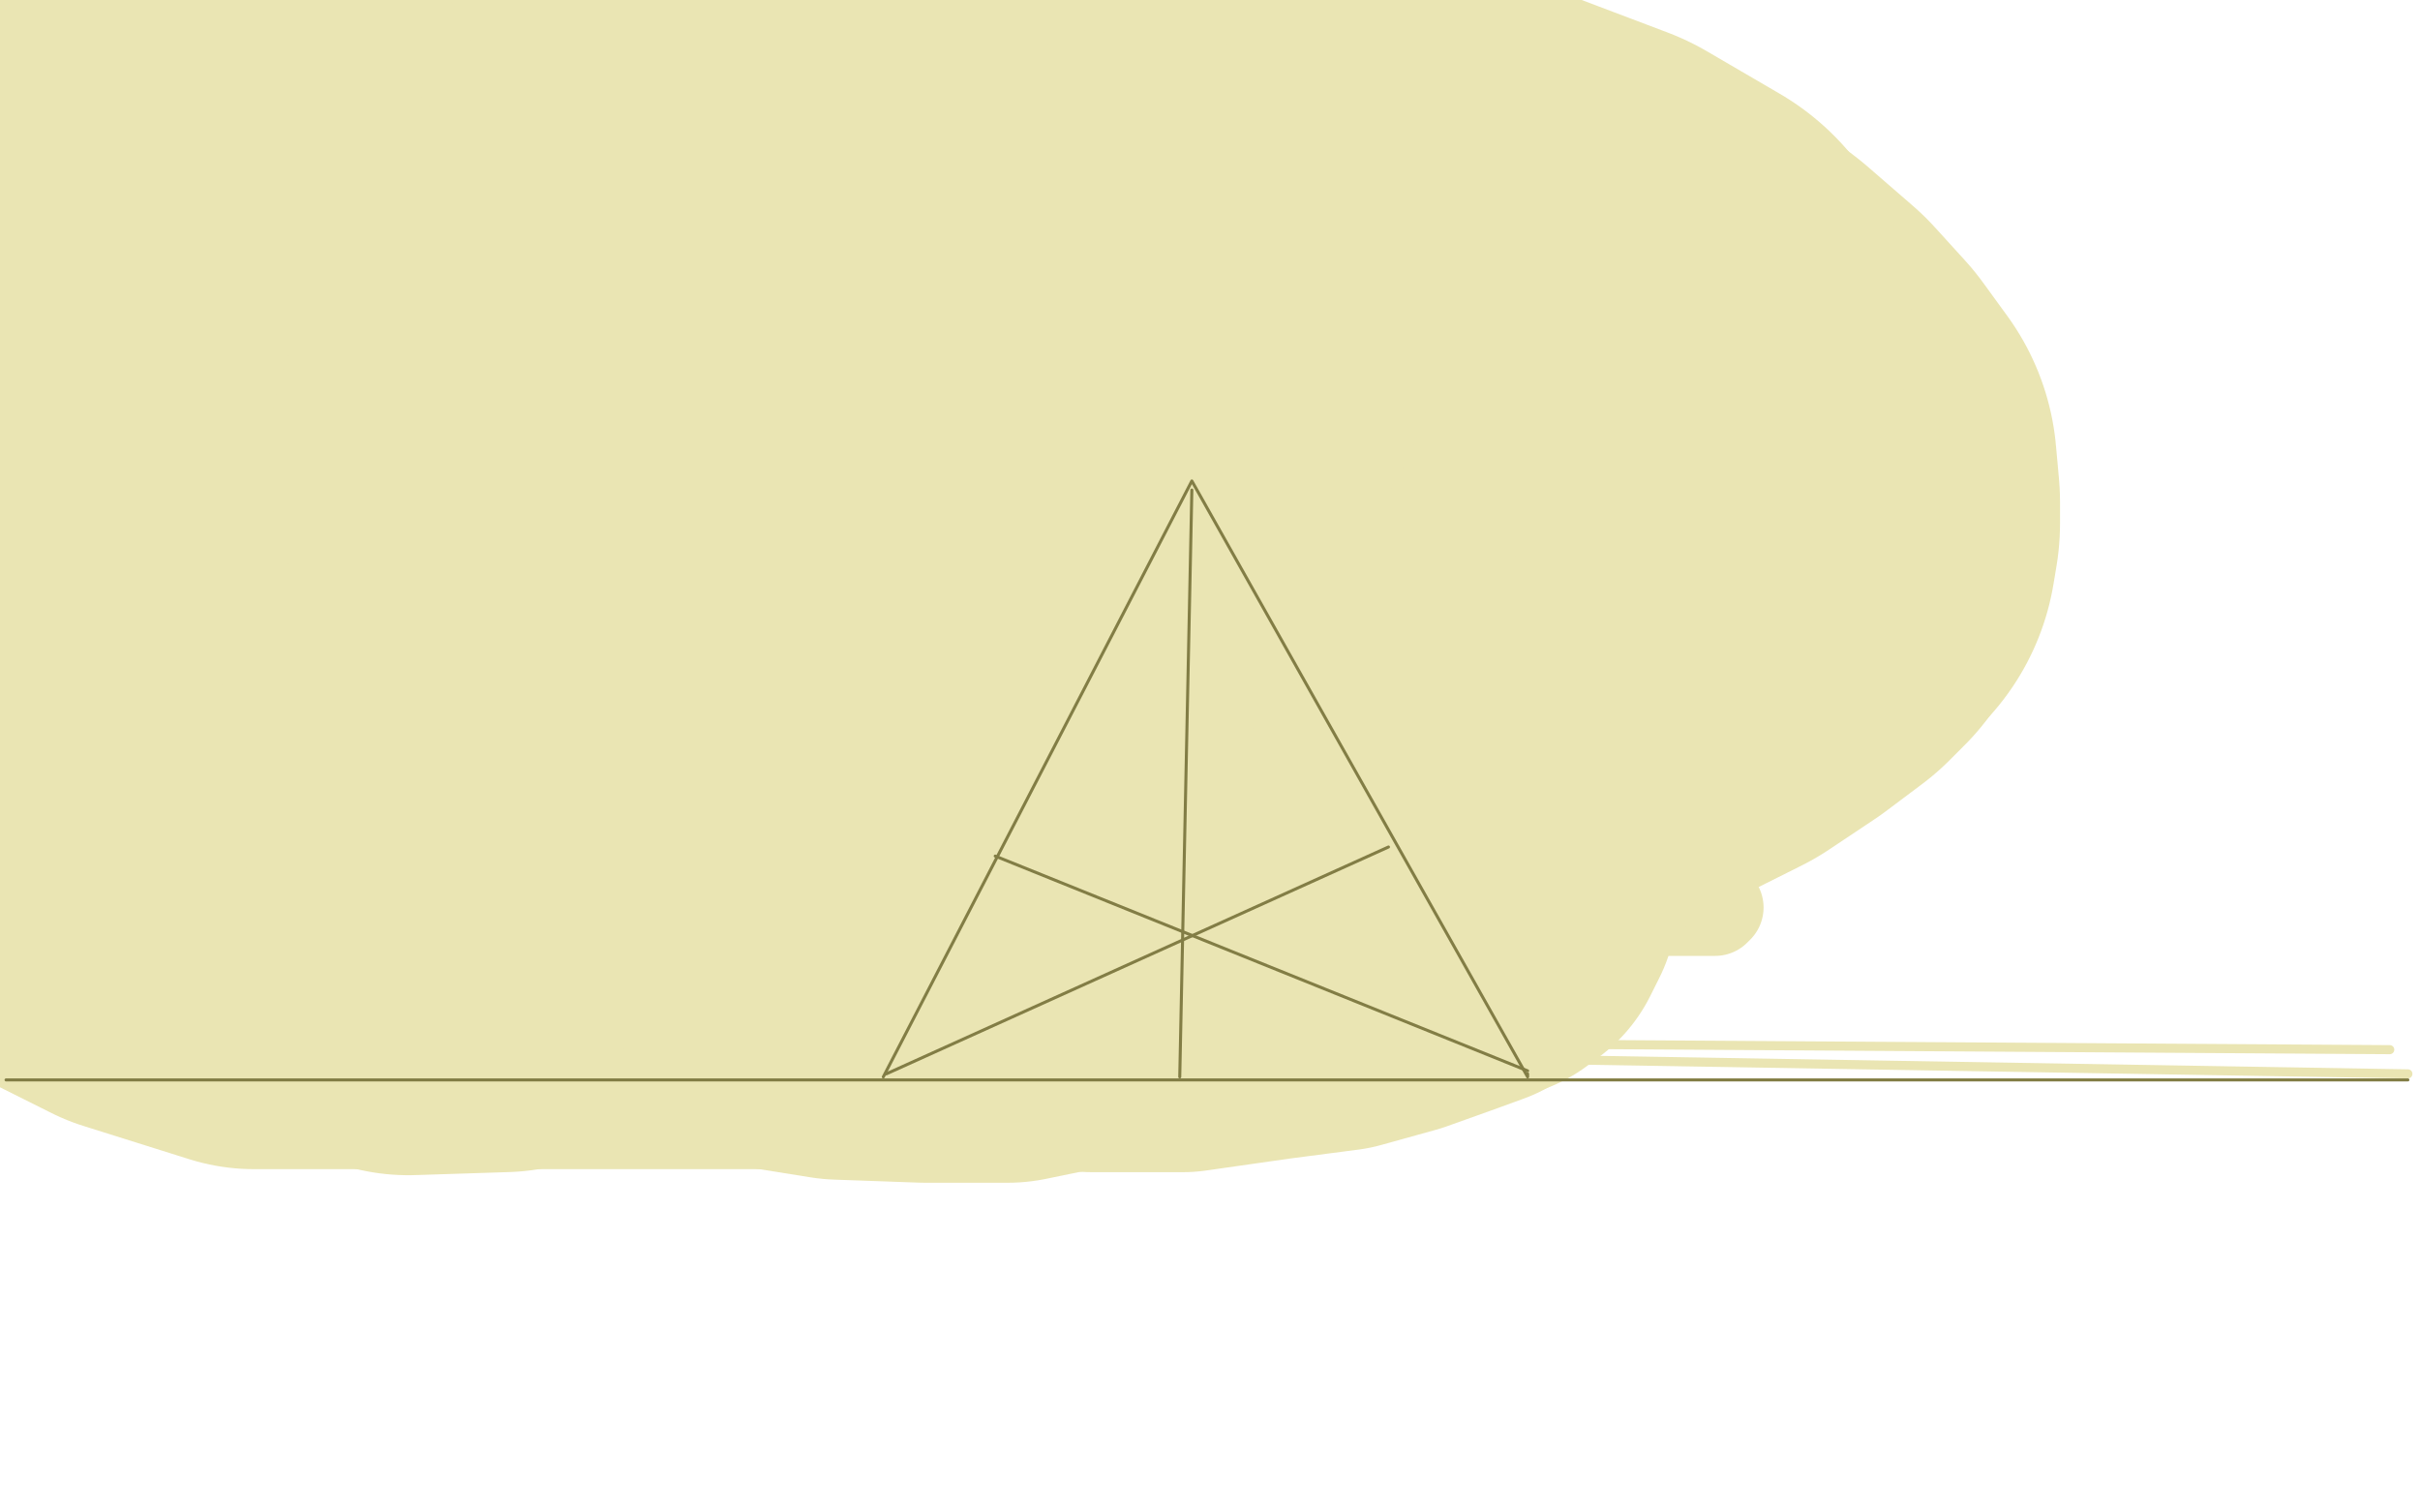 <?xml version="1.0" standalone="no"?>
<!DOCTYPE svg PUBLIC "-//W3C//DTD SVG 1.1//EN"
"http://www.w3.org/Graphics/SVG/1.1/DTD/svg11.dtd">

<svg width="800" height="500" version="1.1" xmlns="http://www.w3.org/2000/svg" xmlns:xlink="http://www.w3.org/1999/xlink" style="stroke-antialiasing: false"><desc>This SVG has been created on https://colorillo.com/</desc><rect x='0' y='0' width='800' height='500' style='fill: rgb(255,255,255); stroke-width:0' /><polyline points="166,291 167,290 167,290 167,289 167,289 169,288 169,288 169,286 169,286 189,284 189,284 219,279 219,279 276,280 276,280 330,280 330,280 384,282 431,285 467,286 495,291 515,294 529,298 538,300 541,301 542,301 543,301 544,301 546,301 552,301 558,301 563,301 567,301 568,300" style="fill: none; stroke: #eae5b3; stroke-width: 30; stroke-linejoin: round; stroke-linecap: round; stroke-antialiasing: false; stroke-antialias: 0; opacity: 1.0"/>
<polyline points="539,297 540,295 540,295 541,294 541,294 541,292 541,292 543,290 543,290 546,286 546,286 546,281 546,281" style="fill: none; stroke: #eae5b3; stroke-width: 32; stroke-linejoin: round; stroke-linecap: round; stroke-antialiasing: false; stroke-antialias: 0; opacity: 1.0"/>
<polyline points="546,281 547,278 547,276 549,271 549,268 549,266 549,261 548,257" style="fill: none; stroke: #eae5b3; stroke-width: 36; stroke-linejoin: round; stroke-linecap: round; stroke-antialiasing: false; stroke-antialias: 0; opacity: 1.0"/>
<polyline points="548,257 546,253 545,249 544,246 543,241 542,236 540,232 539,228" style="fill: none; stroke: #eae5b3; stroke-width: 39; stroke-linejoin: round; stroke-linecap: round; stroke-antialiasing: false; stroke-antialias: 0; opacity: 1.0"/>
<polyline points="539,228 537,224 535,218 531,214 528,208 526,204 523,200 519,195" style="fill: none; stroke: #eae5b3; stroke-width: 43; stroke-linejoin: round; stroke-linecap: round; stroke-antialiasing: false; stroke-antialias: 0; opacity: 1.0"/>
<polyline points="519,195 514,192 511,189 506,186 499,182 493,177 486,172 477,167 472,165" style="fill: none; stroke: #eae5b3; stroke-width: 47; stroke-linejoin: round; stroke-linecap: round; stroke-antialiasing: false; stroke-antialias: 0; opacity: 1.0"/>
<polyline points="472,165 465,162 459,160 451,159 442,156 432,153 417,149 405,144" style="fill: none; stroke: #eae5b3; stroke-width: 50; stroke-linejoin: round; stroke-linecap: round; stroke-antialiasing: false; stroke-antialias: 0; opacity: 1.0"/>
<polyline points="405,144 389,139 381,137 362,133 347,131 332,129 318,125 304,123" style="fill: none; stroke: #eae5b3; stroke-width: 54; stroke-linejoin: round; stroke-linecap: round; stroke-antialiasing: false; stroke-antialias: 0; opacity: 1.0"/>
<polyline points="304,123 290,123 275,123 260,123 247,123 232,123 215,123 198,123" style="fill: none; stroke: #eae5b3; stroke-width: 58; stroke-linejoin: round; stroke-linecap: round; stroke-antialiasing: false; stroke-antialias: 0; opacity: 1.0"/>
<polyline points="198,123 176,128 162,132 149,138 139,141 131,148 121,154 111,165" style="fill: none; stroke: #eae5b3; stroke-width: 61; stroke-linejoin: round; stroke-linecap: round; stroke-antialiasing: false; stroke-antialias: 0; opacity: 1.0"/>
<polyline points="111,165 103,176 98,184 89,195 83,206 75,215 70,225 65,239" style="fill: none; stroke: #eae5b3; stroke-width: 64; stroke-linejoin: round; stroke-linecap: round; stroke-antialiasing: false; stroke-antialias: 0; opacity: 1.0"/>
<polyline points="65,239 65,248 60,254 60,262 60,270 61,278 63,286 67,295" style="fill: none; stroke: #eae5b3; stroke-width: 68; stroke-linejoin: round; stroke-linecap: round; stroke-antialiasing: false; stroke-antialias: 0; opacity: 1.0"/>
<polyline points="67,295 72,304 79,313 91,322 104,332 132,342 153,347 171,349" style="fill: none; stroke: #eae5b3; stroke-width: 71; stroke-linejoin: round; stroke-linecap: round; stroke-antialiasing: false; stroke-antialias: 0; opacity: 1.0"/>
<polyline points="171,349 193,349 214,349 235,349 257,349 279,349 304,349 329,348" style="fill: none; stroke: #eae5b3; stroke-width: 75; stroke-linejoin: round; stroke-linecap: round; stroke-antialiasing: false; stroke-antialias: 0; opacity: 1.0"/>
<polyline points="329,348 354,344 390,337 411,333 434,327 449,322 462,317 475,313" style="fill: none; stroke: #eae5b3; stroke-width: 78; stroke-linejoin: round; stroke-linecap: round; stroke-antialiasing: false; stroke-antialias: 0; opacity: 1.0"/>
<polyline points="475,313 486,306 498,300 507,293 515,287 523,281 530,276 538,268" style="fill: none; stroke: #eae5b3; stroke-width: 82; stroke-linejoin: round; stroke-linecap: round; stroke-antialiasing: false; stroke-antialias: 0; opacity: 1.0"/>
<polyline points="538,268 542,263 545,257 548,251 551,246 555,238 556,232 556,224" style="fill: none; stroke: #eae5b3; stroke-width: 86; stroke-linejoin: round; stroke-linecap: round; stroke-antialiasing: false; stroke-antialias: 0; opacity: 1.0"/>
<polyline points="556,224 556,218 556,213 555,207 548,200 536,190 523,182 510,174" style="fill: none; stroke: #eae5b3; stroke-width: 89; stroke-linejoin: round; stroke-linecap: round; stroke-antialiasing: false; stroke-antialias: 0; opacity: 1.0"/>
<polyline points="510,174 496,167 480,162 464,159 447,155 430,151 409,149 392,149" style="fill: none; stroke: #eae5b3; stroke-width: 92; stroke-linejoin: round; stroke-linecap: round; stroke-antialiasing: false; stroke-antialias: 0; opacity: 1.0"/>
<polyline points="392,149 371,149 343,149 310,152 290,157 272,162 252,169 233,177" style="fill: none; stroke: #eae5b3; stroke-width: 95; stroke-linejoin: round; stroke-linecap: round; stroke-antialiasing: false; stroke-antialias: 0; opacity: 1.0"/>
<polyline points="233,177 220,187 208,197 193,207 179,218 166,228 154,238 144,246" style="fill: none; stroke: #eae5b3; stroke-width: 99; stroke-linejoin: round; stroke-linecap: round; stroke-antialiasing: false; stroke-antialias: 0; opacity: 1.0"/>
<polyline points="144,246 138,256 133,263 133,265 132,272 132,279 133,286 139,296" style="fill: none; stroke: #eae5b3; stroke-width: 102; stroke-linejoin: round; stroke-linecap: round; stroke-antialiasing: false; stroke-antialias: 0; opacity: 1.0"/>
<polyline points="139,296 152,304 175,313 202,321 236,328 265,332 301,333 361,333" style="fill: none; stroke: #eae5b3; stroke-width: 106; stroke-linejoin: round; stroke-linecap: round; stroke-antialiasing: false; stroke-antialias: 0; opacity: 1.0"/>
<polyline points="361,333 391,333 419,329 442,326 460,321 474,316 485,312 491,307" style="fill: none; stroke: #eae5b3; stroke-width: 109; stroke-linejoin: round; stroke-linecap: round; stroke-antialiasing: false; stroke-antialias: 0; opacity: 1.0"/>
<polyline points="491,307 495,304 498,298 499,292 500,281 502,275 501,270 498,265" style="fill: none; stroke: #eae5b3; stroke-width: 113; stroke-linejoin: round; stroke-linecap: round; stroke-antialiasing: false; stroke-antialias: 0; opacity: 1.0"/>
<polyline points="498,265 490,258 475,251 458,243 439,234 419,230 402,225 386,225" style="fill: none; stroke: #eae5b3; stroke-width: 117; stroke-linejoin: round; stroke-linecap: round; stroke-antialiasing: false; stroke-antialias: 0; opacity: 1.0"/>
<polyline points="386,225 368,225 338,231 317,237 294,246 267,256 242,263 227,274" style="fill: none; stroke: #eae5b3; stroke-width: 120; stroke-linejoin: round; stroke-linecap: round; stroke-antialiasing: false; stroke-antialias: 0; opacity: 1.0"/>
<polyline points="227,274 219,279 214,284 214,289 214,294 214,299 217,305 227,312" style="fill: none; stroke: #eae5b3; stroke-width: 124; stroke-linejoin: round; stroke-linecap: round; stroke-antialiasing: false; stroke-antialias: 0; opacity: 1.0"/>
<polyline points="227,312 253,322 278,326 306,327 333,327 362,321 387,313 408,301 419,291" style="fill: none; stroke: #eae5b3; stroke-width: 128; stroke-linejoin: round; stroke-linecap: round; stroke-antialiasing: false; stroke-antialias: 0; opacity: 1.0"/>
<polyline points="419,291 429,279 434,269 435,261 436,253 432,240 424,229 412,217" style="fill: none; stroke: #eae5b3; stroke-width: 131; stroke-linejoin: round; stroke-linecap: round; stroke-antialiasing: false; stroke-antialias: 0; opacity: 1.0"/>
<polyline points="412,217 397,207 379,193 356,184 331,177 308,171 283,170 260,170" style="fill: none; stroke: #eae5b3; stroke-width: 135; stroke-linejoin: round; stroke-linecap: round; stroke-antialiasing: false; stroke-antialias: 0; opacity: 1.0"/>
<polyline points="260,170 227,172 193,177 123,193 61,208 20,216 2,225" style="fill: none; stroke: #eae5b3; stroke-width: 139; stroke-linejoin: round; stroke-linecap: round; stroke-antialiasing: false; stroke-antialias: 0; opacity: 1.0"/>
<polyline points="2,225 4,268 15,281 29,294 49,304 84,315 108,315 135,315" style="fill: none; stroke: #eae5b3; stroke-width: 143; stroke-linejoin: round; stroke-linecap: round; stroke-antialiasing: false; stroke-antialias: 0; opacity: 1.0"/>
<polyline points="135,315 166,314 199,308 229,301 267,291 296,284 325,273 348,266" style="fill: none; stroke: #eae5b3; stroke-width: 147; stroke-linejoin: round; stroke-linecap: round; stroke-antialiasing: false; stroke-antialias: 0; opacity: 1.0"/>
<polyline points="348,266 368,258 384,248 395,233 402,223 406,212 409,199 411,185" style="fill: none; stroke: #eae5b3; stroke-width: 150; stroke-linejoin: round; stroke-linecap: round; stroke-antialiasing: false; stroke-antialias: 0; opacity: 1.0"/>
<polyline points="411,185 408,170 403,155 390,141 376,126 353,112 328,97 301,88" style="fill: none; stroke: #eae5b3; stroke-width: 154; stroke-linejoin: round; stroke-linecap: round; stroke-antialiasing: false; stroke-antialias: 0; opacity: 1.0"/>
<polyline points="301,88 262,76 237,76 218,76 200,79 181,91 156,107 133,123" style="fill: none; stroke: #eae5b3; stroke-width: 158; stroke-linejoin: round; stroke-linecap: round; stroke-antialiasing: false; stroke-antialias: 0; opacity: 1.0"/>
<polyline points="133,123 111,140 92,152 83,165 80,172 78,178 81,188 93,200" style="fill: none; stroke: #eae5b3; stroke-width: 161; stroke-linejoin: round; stroke-linecap: round; stroke-antialiasing: false; stroke-antialias: 0; opacity: 1.0"/>
<polyline points="93,200 116,212 160,225 230,240 304,246 367,246 445,246 498,235" style="fill: none; stroke: #eae5b3; stroke-width: 165; stroke-linejoin: round; stroke-linecap: round; stroke-antialiasing: false; stroke-antialias: 0; opacity: 1.0"/>
<polyline points="498,235 534,223 558,211 573,201 585,192 590,187 592,182 594,179" style="fill: none; stroke: #eae5b3; stroke-width: 168; stroke-linejoin: round; stroke-linecap: round; stroke-antialiasing: false; stroke-antialias: 0; opacity: 1.0"/>
<polyline points="594,179 595,173 595,166 594,155 586,144 576,133 561,120 544,107" style="fill: none; stroke: #eae5b3; stroke-width: 172; stroke-linejoin: round; stroke-linecap: round; stroke-antialiasing: false; stroke-antialias: 0; opacity: 1.0"/>
<polyline points="544,107 520,93 483,79 452,71 421,63 387,56 345,51 311,49 278,49" style="fill: none; stroke: #eae5b3; stroke-width: 176; stroke-linejoin: round; stroke-linecap: round; stroke-antialiasing: false; stroke-antialias: 0; opacity: 1.0"/>
<polyline points="278,49 240,48 203,46 166,45 134,45 108,45 78,46 71,48" style="fill: none; stroke: #eae5b3; stroke-width: 179; stroke-linejoin: round; stroke-linecap: round; stroke-antialiasing: false; stroke-antialias: 0; opacity: 1.0"/>
<polyline points="71,48 68,51 65,53 63,56 60,61 57,66 55,69 54,70" style="fill: none; stroke: #eae5b3; stroke-width: 183; stroke-linejoin: round; stroke-linecap: round; stroke-antialiasing: false; stroke-antialias: 0; opacity: 1.0"/>
<polyline points="54,70 54,71 54,72 55,74 58,77 63,86 67,91 70,100" style="fill: none; stroke: #eae5b3; stroke-width: 191; stroke-linejoin: round; stroke-linecap: round; stroke-antialiasing: false; stroke-antialias: 0; opacity: 1.0"/>
<polyline points="70,100 80,112 90,121 98,127 111,137 131,143 159,149 188,152" style="fill: none; stroke: #eae5b3; stroke-width: 194; stroke-linejoin: round; stroke-linecap: round; stroke-antialiasing: false; stroke-antialias: 0; opacity: 1.0"/>
<polyline points="188,152 216,155 249,152 275,142 302,134 327,129 350,121 376,109" style="fill: none; stroke: #eae5b3; stroke-width: 198; stroke-linejoin: round; stroke-linecap: round; stroke-antialiasing: false; stroke-antialias: 0; opacity: 1.0"/>
<circle cx="796.5" cy="355.5" r="0" style="fill: #736c2b; stroke-antialiasing: false; stroke-antialias: 0; opacity: 1.0"/>
<polyline points="796,355 14,342 790,347" style="fill: none; stroke: #eae5b3; stroke-width: 3; stroke-linejoin: round; stroke-linecap: round; stroke-antialiasing: false; stroke-antialias: 0; opacity: 1.0"/>
<polyline points="2,357 796,357" style="fill: none; stroke: #827d45; stroke-width: 1; stroke-linejoin: round; stroke-linecap: round; stroke-antialiasing: false; stroke-antialias: 0; opacity: 1.0"/>
<polyline points="505,355 505,356 505,356 394,159 292,356" style="fill: none; stroke: #827d45; stroke-width: 1; stroke-linejoin: round; stroke-linecap: round; stroke-antialiasing: false; stroke-antialias: 0; opacity: 1.0"/>
<circle cx="291.5" cy="357.5" r="0" style="fill: #827d45; stroke-antialiasing: false; stroke-antialias: 0; opacity: 1.0"/>
<polyline points="293,355 459,280" style="fill: none; stroke: #827d45; stroke-width: 1; stroke-linejoin: round; stroke-linecap: round; stroke-antialiasing: false; stroke-antialias: 0; opacity: 1.0"/>
<polyline points="394,162 390,356" style="fill: none; stroke: #827d45; stroke-width: 1; stroke-linejoin: round; stroke-linecap: round; stroke-antialiasing: false; stroke-antialias: 0; opacity: 1.0"/>
<polyline points="505,354 329,283" style="fill: none; stroke: #827d45; stroke-width: 1; stroke-linejoin: round; stroke-linecap: round; stroke-antialiasing: false; stroke-antialias: 0; opacity: 1.0"/>
</svg>
